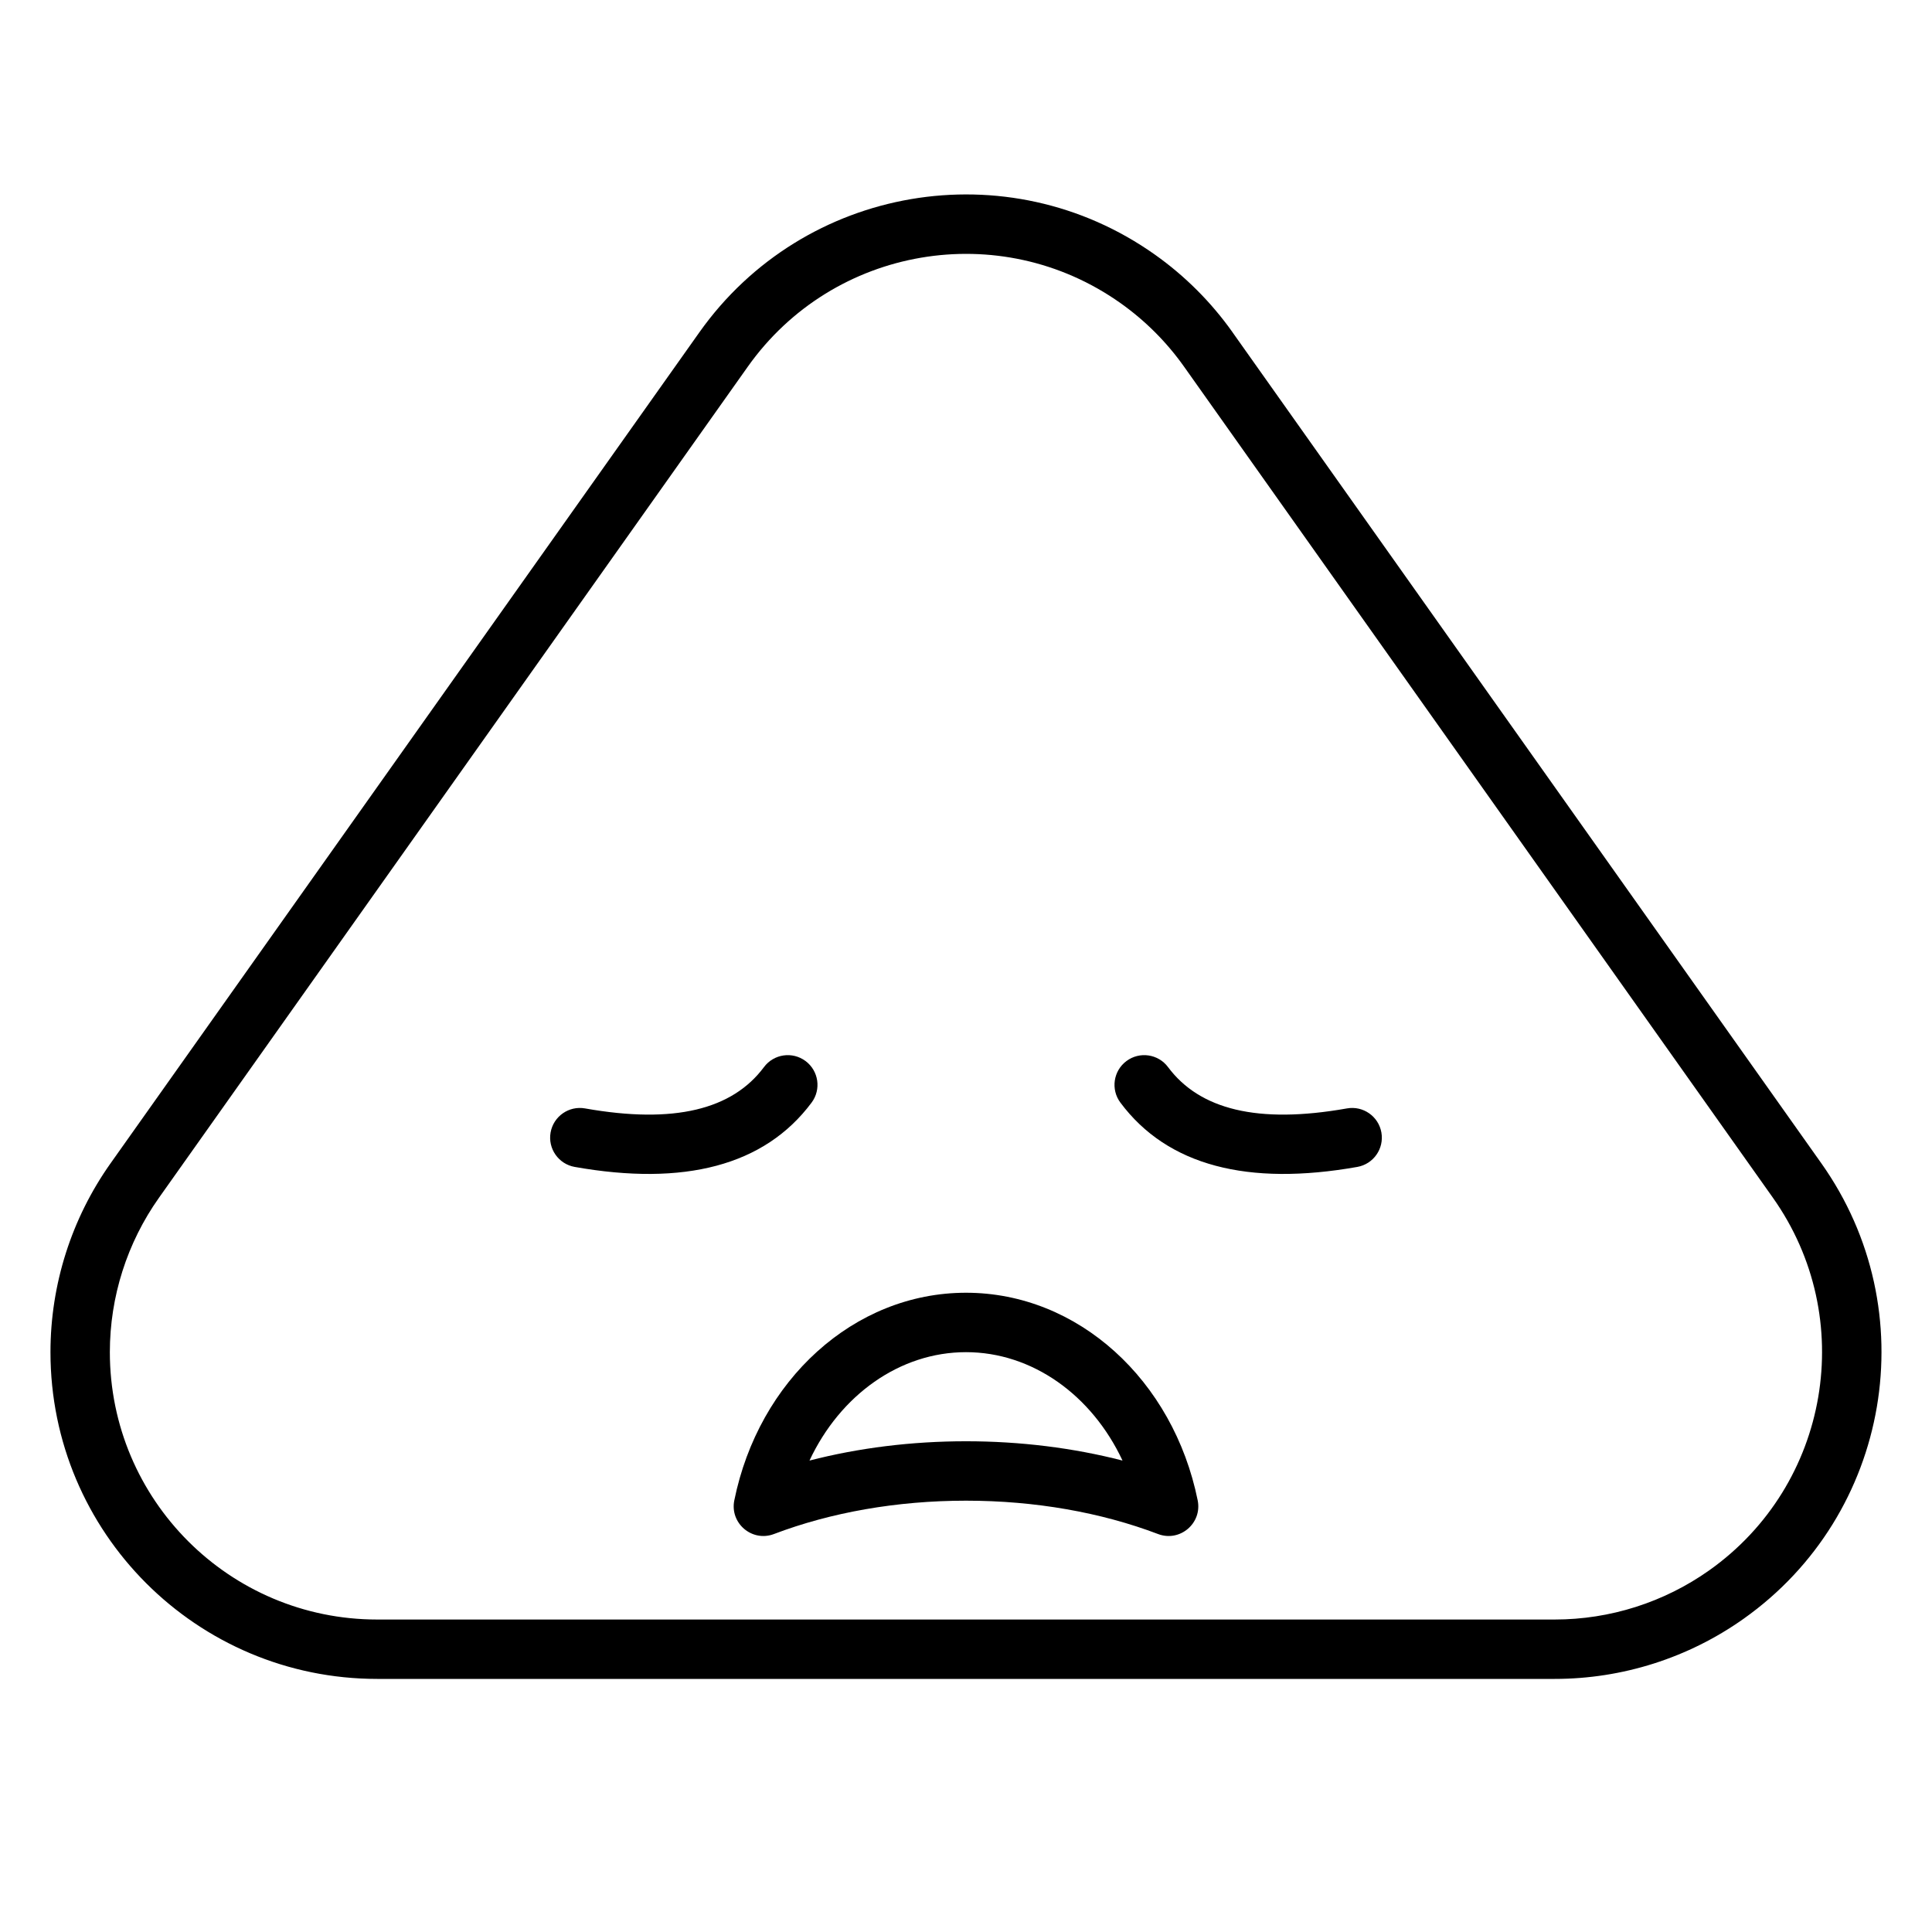 <?xml version="1.0" encoding="UTF-8"?>
<!-- Uploaded to: ICON Repo, www.svgrepo.com, Generator: ICON Repo Mixer Tools -->
<svg fill="#000000" width="800px" height="800px" version="1.1" viewBox="144 144 512 512" xmlns="http://www.w3.org/2000/svg">
 <g>
  <path d="m338.6 541.61c6.449-31.816 31.672-55.02 61.402-55.02 29.727 0 54.949 23.203 61.398 55.02 1.23 6.074-4.719 11.125-10.512 8.922-15.098-5.734-32.598-8.836-50.887-8.836-18.293 0-35.793 3.102-50.891 8.836-5.793 2.203-11.742-2.848-10.512-8.922zm61.402-15.66c14.43 0 28.465 1.762 41.477 5.117-8.129-17.363-23.926-28.73-41.477-28.73-17.555 0-33.352 11.367-41.48 28.73 13.012-3.356 27.047-5.117 41.48-5.117z"/>
  <path d="m346.46 426.79c2.598-3.484 7.531-4.203 11.016-1.605s4.203 7.531 1.605 11.016c-12.488 16.754-33.836 22.176-62.789 17.043-4.281-0.762-7.137-4.848-6.379-9.125 0.762-4.281 4.848-7.137 9.129-6.379 23.652 4.195 39.039 0.289 47.418-10.949z"/>
  <path d="m453.54 426.79c-2.598-3.484-7.531-4.203-11.016-1.605-3.488 2.598-4.207 7.531-1.609 11.016 12.492 16.754 33.84 22.176 62.793 17.043 4.281-0.762 7.133-4.848 6.375-9.125-0.758-4.281-4.844-7.137-9.125-6.379-23.656 4.195-39.043 0.289-47.418-10.949z"/>
  <path d="m470.64 232.07 156.03 220.21c27.648 39.02 18.43 93.066-20.594 120.71-14.633 10.371-32.125 15.938-50.062 15.938h-312.05c-47.82 0-86.59-38.766-86.59-86.59 0-17.938 5.57-35.43 15.938-50.062l156.03-220.21c27.648-39.02 81.695-48.242 120.71-20.594 7.977 5.652 14.941 12.617 20.594 20.594zm-12.848 9.102c-4.625-6.527-10.32-12.223-16.848-16.848-31.926-22.621-76.145-15.078-98.77 16.848l-156.02 220.21c-8.484 11.973-13.043 26.285-13.043 40.961 0 39.129 31.723 70.848 70.848 70.848h312.05c14.676 0 28.988-4.559 40.961-13.039 31.926-22.625 39.469-66.844 16.848-98.77z"/>
 </g>
</svg>
